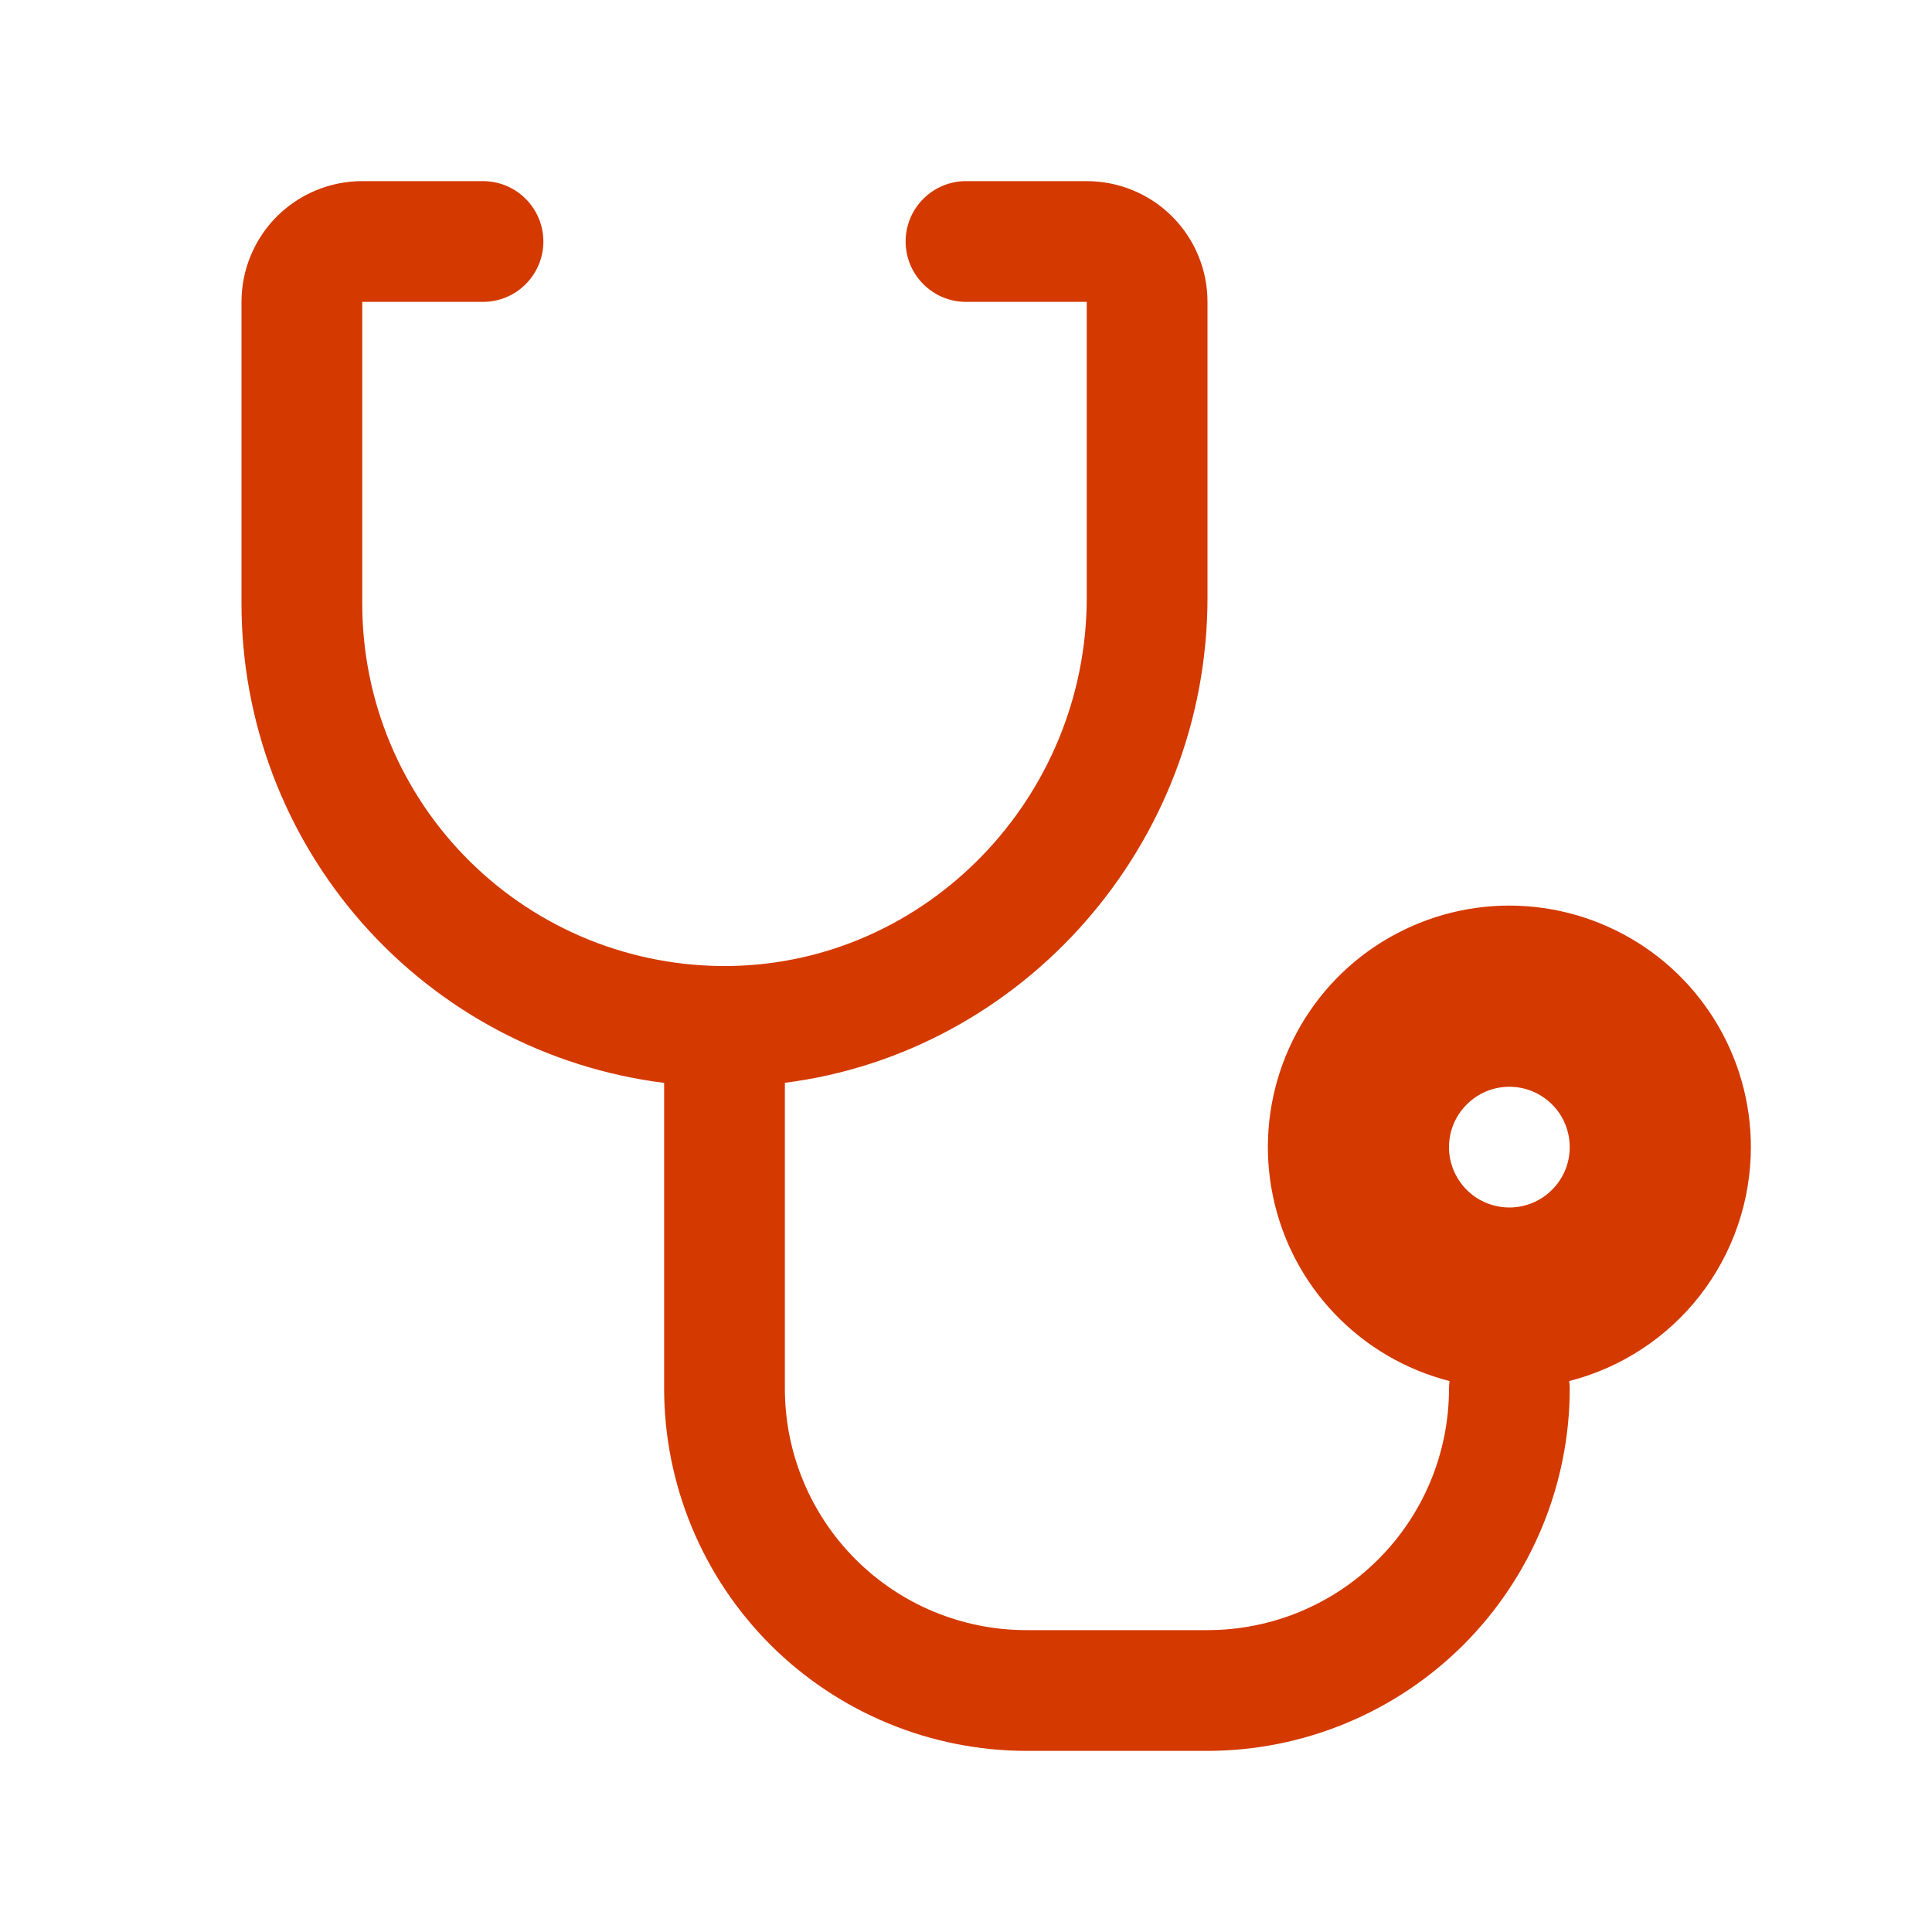 <svg width="24" height="24" viewBox="0 0 24 24" fill="none" xmlns="http://www.w3.org/2000/svg">
<path d="M21.75 14.25C21.75 13.689 21.593 13.139 21.295 12.662C20.998 12.186 20.573 11.802 20.069 11.556C19.565 11.309 19.002 11.208 18.443 11.265C17.885 11.323 17.354 11.536 16.91 11.88C16.467 12.224 16.129 12.686 15.935 13.213C15.741 13.74 15.698 14.31 15.813 14.86C15.927 15.41 16.193 15.916 16.581 16.322C16.969 16.728 17.463 17.017 18.007 17.156C18.002 17.187 18 17.219 18 17.25C18 18.046 17.684 18.809 17.121 19.371C16.559 19.934 15.796 20.25 15 20.25H12.75C11.954 20.25 11.191 19.934 10.629 19.371C10.066 18.809 9.75 18.046 9.75 17.25V13.451C12.7 13.076 15 10.501 15 7.422V3.75C15 3.352 14.842 2.971 14.561 2.689C14.279 2.408 13.898 2.25 13.5 2.25H12C11.801 2.25 11.61 2.329 11.47 2.47C11.329 2.61 11.25 2.801 11.25 3C11.25 3.199 11.329 3.39 11.47 3.53C11.61 3.671 11.801 3.75 12 3.75H13.5V7.422C13.5 9.914 11.508 11.968 9.06 12C8.464 12.008 7.872 11.897 7.319 11.675C6.767 11.452 6.263 11.122 5.839 10.703C5.415 10.285 5.078 9.786 4.848 9.236C4.618 8.686 4.5 8.096 4.5 7.5V3.75H6C6.199 3.75 6.39 3.671 6.53 3.53C6.671 3.39 6.75 3.199 6.75 3C6.75 2.801 6.671 2.61 6.53 2.47C6.39 2.329 6.199 2.25 6 2.25H4.5C4.102 2.25 3.721 2.408 3.439 2.689C3.158 2.971 3 3.352 3 3.75V7.5C3 8.961 3.534 10.372 4.5 11.468C5.467 12.564 6.8 13.27 8.25 13.452V17.25C8.251 18.443 8.726 19.587 9.569 20.431C10.413 21.274 11.557 21.749 12.75 21.75H15C16.193 21.749 17.337 21.274 18.181 20.431C19.024 19.587 19.499 18.443 19.5 17.25C19.5 17.219 19.498 17.187 19.493 17.156C20.139 16.991 20.711 16.616 21.12 16.09C21.528 15.563 21.75 14.916 21.75 14.25ZM18.75 15C18.602 15 18.457 14.956 18.333 14.874C18.21 14.791 18.114 14.674 18.057 14.537C18 14.4 17.985 14.249 18.014 14.104C18.043 13.958 18.115 13.825 18.22 13.72C18.325 13.615 18.458 13.543 18.604 13.514C18.749 13.486 18.9 13.5 19.037 13.557C19.174 13.614 19.291 13.71 19.374 13.833C19.456 13.957 19.5 14.102 19.5 14.25C19.5 14.449 19.421 14.64 19.28 14.78C19.14 14.921 18.949 15 18.75 15Z" fill="#D43900"/>
</svg>
